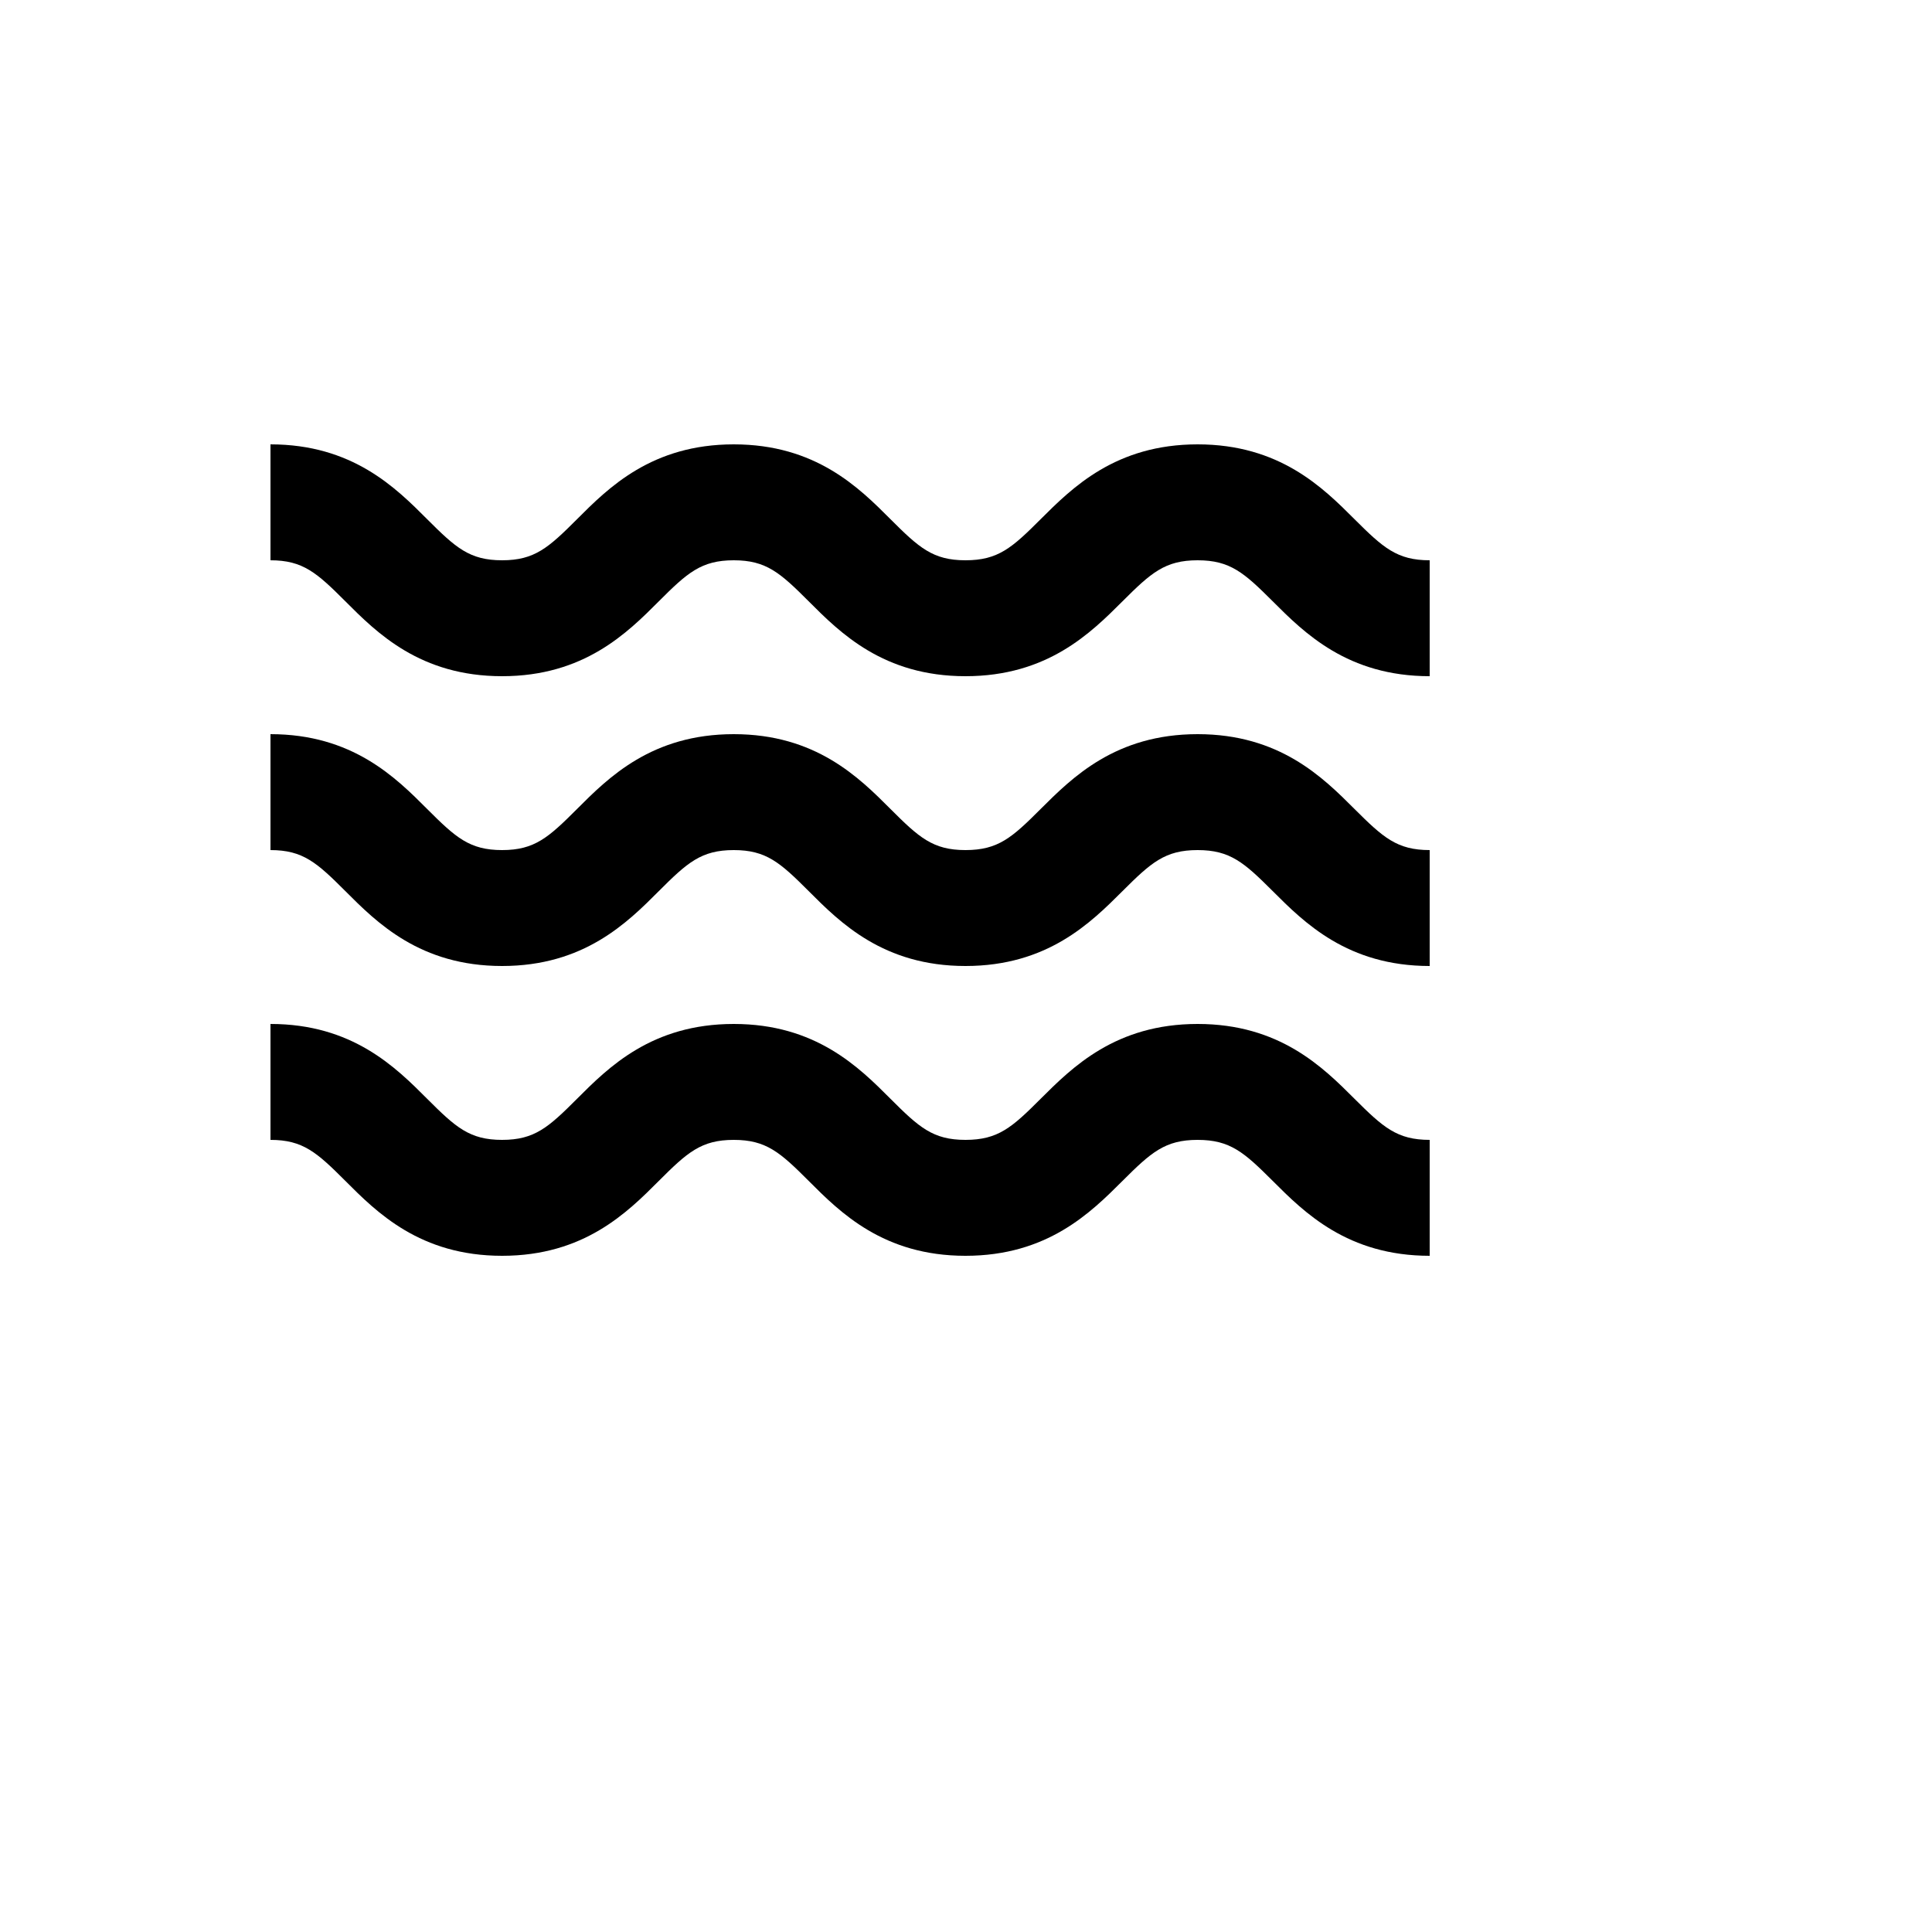 <svg xmlns="http://www.w3.org/2000/svg" version="1.1" xmlns:xlink="http://www.w3.org/1999/xlink" width="100%" height="100%" id="svgWorkerArea" viewBox="-25 -25 625 625" xmlns:idraw="https://idraw.muisca.co" style="background: white;"><defs id="defsdoc"><pattern id="patternBool" x="0" y="0" width="10" height="10" patternUnits="userSpaceOnUse" patternTransform="rotate(35)"><circle cx="5" cy="5" r="4" style="stroke: none;fill: #ff000070;"></circle></pattern></defs><g id="fileImp-203508074" class="cosito"><path id="pathImp-319852768" class="grouped" d="M137.425 193.75C163.919 193.75 177.925 179.744 188.144 169.506 197.331 160.319 201.85 156.25 212.369 156.25 222.887 156.25 227.406 160.319 236.594 169.506 246.812 179.744 260.819 193.75 287.331 193.75 313.863 193.75 327.887 179.744 338.144 169.506 347.35 160.319 351.869 156.25 362.425 156.25 372.981 156.25 377.5 160.319 386.706 169.506 396.944 179.744 410.969 193.75 437.5 193.75 437.5 193.75 437.5 156.25 437.5 156.25 426.944 156.25 422.425 152.181 413.219 142.994 402.981 132.756 388.956 118.75 362.425 118.75 335.894 118.75 321.887 132.756 311.631 142.975 302.425 152.181 297.925 156.25 287.331 156.25 276.794 156.25 272.294 152.181 263.106 142.994 252.887 132.756 238.881 118.75 212.369 118.75 185.856 118.75 171.85 132.756 161.631 142.994 152.444 152.181 147.944 156.25 137.425 156.25 126.906 156.25 122.406 152.181 113.219 142.994 103 132.756 88.994 118.75 62.5 118.75 62.5 118.75 62.5 156.25 62.5 156.25 73.019 156.25 77.519 160.319 86.706 169.506 96.925 179.744 110.931 193.75 137.425 193.75 137.425 193.75 137.425 193.75 137.425 193.75M137.425 287.5C163.919 287.5 177.925 273.494 188.144 263.256 197.331 254.069 201.85 250 212.369 250 222.887 250 227.406 254.069 236.594 263.256 246.812 273.494 260.819 287.5 287.331 287.5 313.863 287.5 327.887 273.494 338.144 263.256 347.35 254.069 351.869 250 362.425 250 372.981 250 377.5 254.069 386.706 263.256 396.944 273.494 410.969 287.5 437.5 287.5 437.5 287.5 437.5 250 437.5 250 426.944 250 422.425 245.931 413.219 236.744 402.981 226.506 388.956 212.5 362.425 212.5 335.894 212.5 321.887 226.506 311.631 236.725 302.425 245.931 297.925 250 287.331 250 276.794 250 272.294 245.931 263.106 236.744 252.887 226.506 238.881 212.5 212.369 212.5 185.856 212.5 171.85 226.506 161.631 236.744 152.444 245.931 147.944 250 137.425 250 126.906 250 122.406 245.931 113.219 236.744 103 226.506 88.994 212.5 62.5 212.5 62.5 212.5 62.5 250 62.5 250 73.019 250 77.519 254.069 86.706 263.256 96.925 273.494 110.931 287.5 137.425 287.5 137.425 287.5 137.425 287.5 137.425 287.5M137.425 381.25C163.919 381.25 177.925 367.244 188.144 357.006 197.331 347.819 201.85 343.75 212.369 343.75 222.887 343.75 227.406 347.819 236.594 357.006 246.812 367.244 260.819 381.25 287.331 381.25 313.863 381.25 327.887 367.244 338.144 357.006 347.35 347.819 351.869 343.75 362.425 343.75 372.981 343.75 377.5 347.819 386.706 357.006 396.944 367.244 410.969 381.25 437.5 381.25 437.5 381.25 437.5 343.75 437.5 343.75 426.944 343.75 422.425 339.681 413.219 330.494 402.981 320.256 388.956 306.25 362.425 306.25 335.894 306.25 321.887 320.256 311.631 330.475 302.425 339.681 297.925 343.75 287.331 343.75 276.794 343.75 272.294 339.681 263.106 330.494 252.887 320.256 238.881 306.25 212.369 306.25 185.856 306.25 171.85 320.256 161.631 330.494 152.444 339.681 147.944 343.75 137.425 343.75 126.906 343.75 122.406 339.681 113.219 330.494 103 320.256 88.994 306.25 62.5 306.25 62.5 306.25 62.5 343.75 62.5 343.75 73.019 343.75 77.519 347.819 86.706 357.006 96.925 367.244 110.931 381.25 137.425 381.25 137.425 381.25 137.425 381.25 137.425 381.25"></path></g></svg>